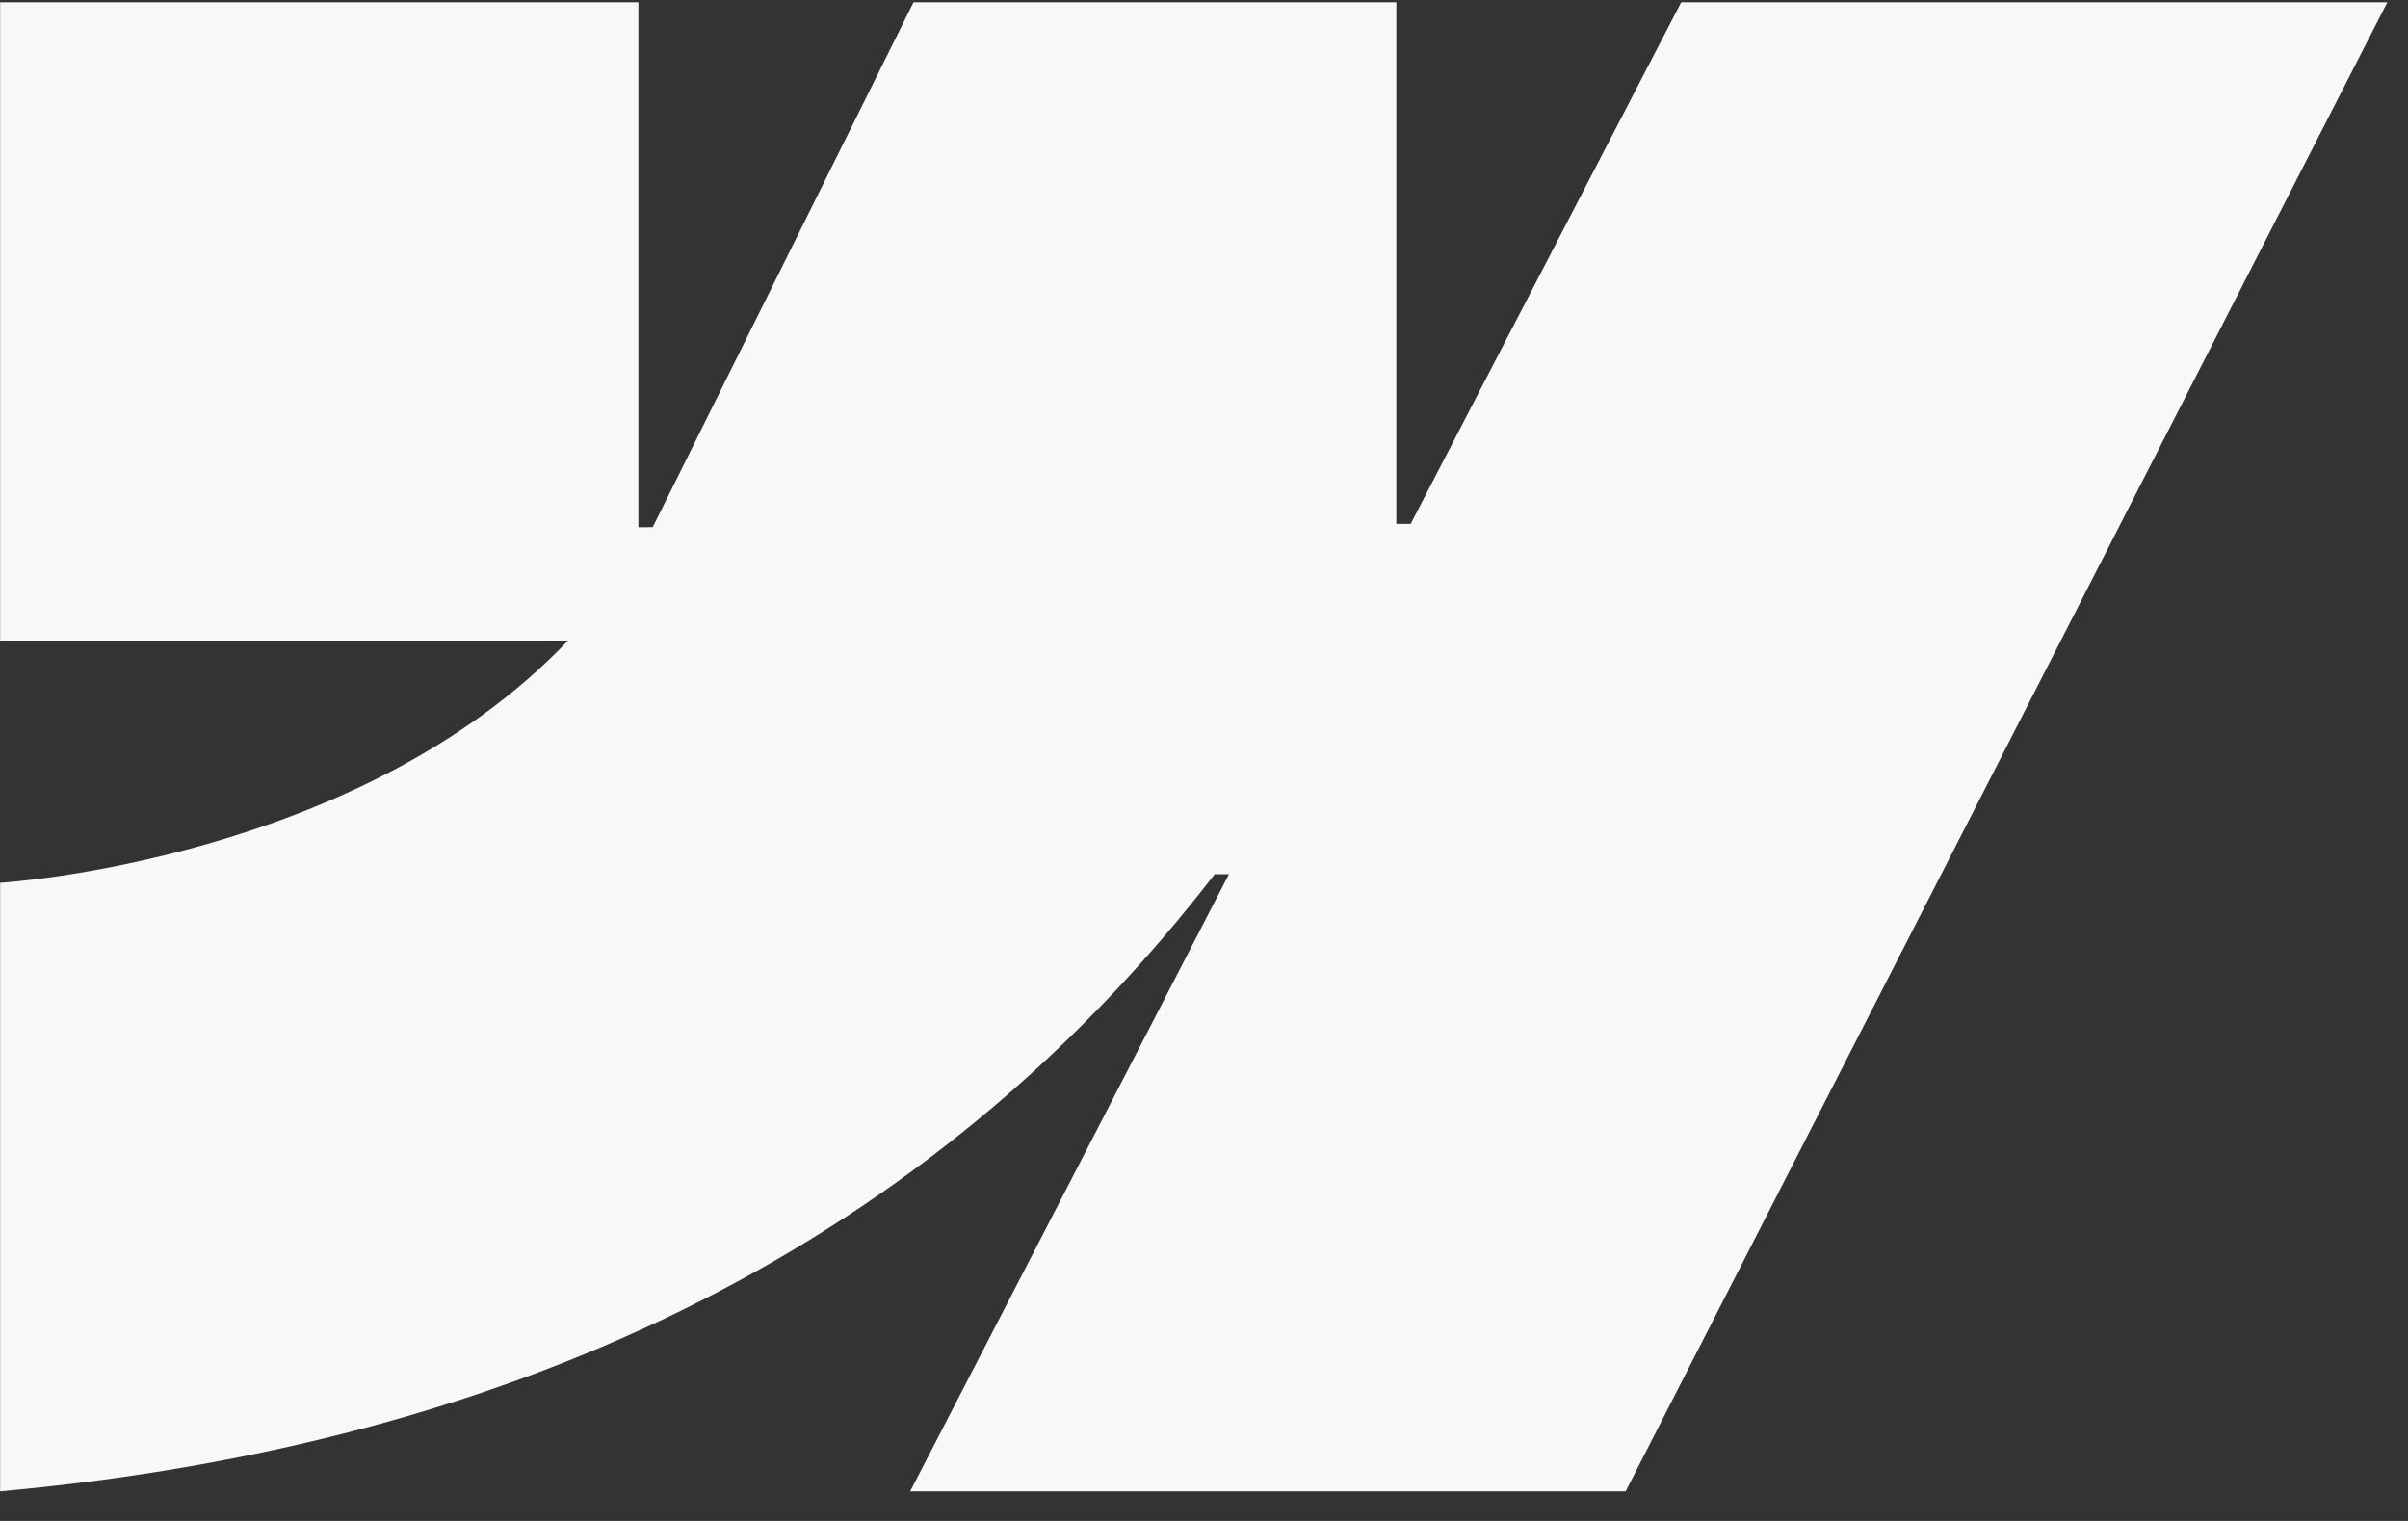 <svg width="76" height="48" viewBox="0 0 76 48" fill="none" xmlns="http://www.w3.org/2000/svg">
<rect x="0" y="0" width="76" height="48" fill="#333333" stroke="none"/>
<g clip-path="url(#clip0_6900_54350)">
<path d="M75.348 0.07L51.307 47.066H28.726L38.787 27.59H38.335C30.035 38.364 17.65 45.459 0.004 47.066V27.86C0.004 27.86 11.293 27.191 17.93 20.215H0.004V0.07H20.149V16.64L20.601 16.637L28.832 0.07H44.071V16.533H44.523L53.062 0.07H75.348Z" fill="#F8F8F8"/>
</g>
<defs>
<clipPath id="clip0_6900_54350">
<rect width="76" height="48" fill="white"/>
</clipPath>
</defs>
</svg>
